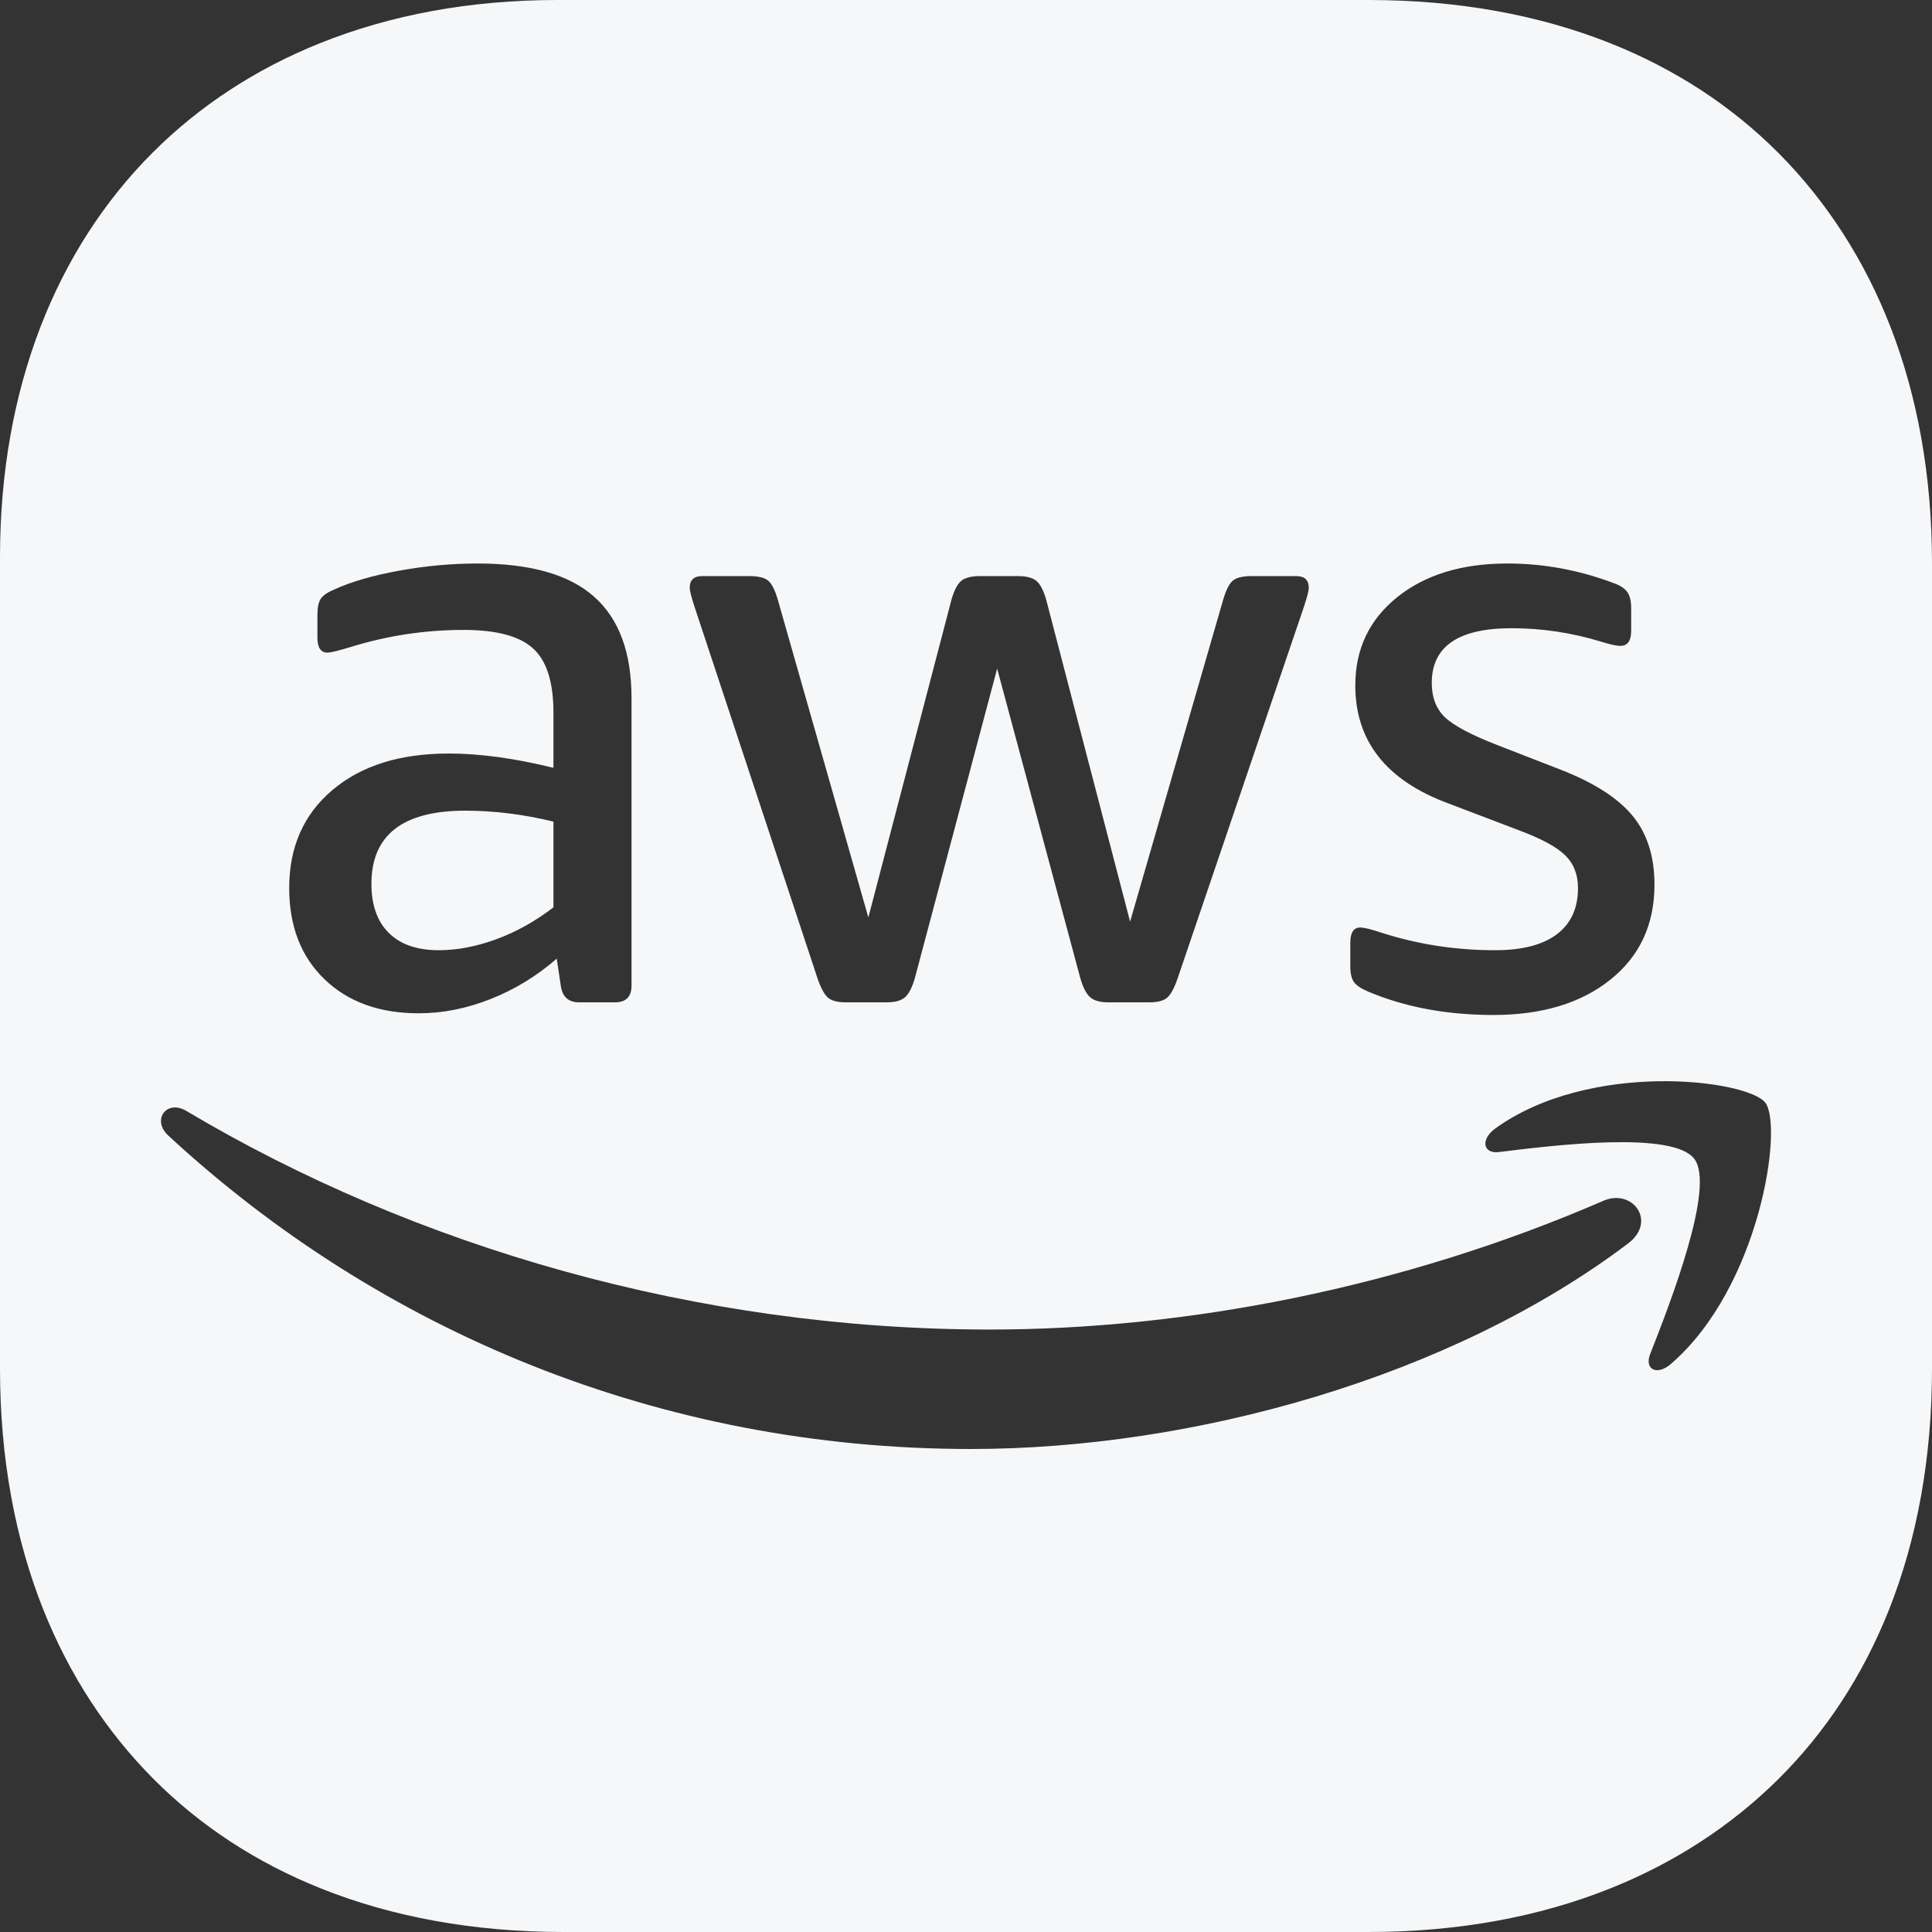 <svg width="48" height="48" viewBox="0 0 48 48" fill="none" xmlns="http://www.w3.org/2000/svg">
<rect x="0" y="0" width="48" height="48" fill="#333333" stroke="none"/>
<path fill-rule="evenodd" clip-rule="evenodd" d="M13.84 0H34C36.22 0 38.235 0.37 40 1.071C41.619 1.715 43.028 2.637 44.192 3.808C45.386 5.01 46.326 6.464 46.974 8.136C47.644 9.868 48 11.835 48 14V34C48 36.22 47.63 38.235 46.929 40C46.285 41.619 45.363 43.028 44.192 44.192C43.022 45.354 41.615 46.275 40 46.92C38.235 47.625 36.222 48 34 48H14C11.771 48 9.748 47.627 7.978 46.92C6.368 46.277 4.966 45.358 3.808 44.192C2.646 43.022 1.725 41.615 1.08 40C0.375 38.235 0 36.222 0 34V13.84C0 11.749 0.348 9.832 1 8.136C1.646 6.457 2.59 4.994 3.792 3.792C4.95 2.634 6.351 1.714 7.955 1.071C9.695 0.373 11.675 0 13.84 0ZM8.062 24.329C8.647 24.893 9.428 25.175 10.405 25.175C10.997 25.175 11.592 25.057 12.191 24.82C12.79 24.583 13.337 24.249 13.832 23.817L13.935 24.506C13.977 24.771 14.128 24.903 14.39 24.903H15.277C15.553 24.903 15.69 24.764 15.69 24.486V17.342C15.69 16.214 15.381 15.375 14.761 14.825C14.142 14.275 13.178 14 11.871 14C11.224 14 10.574 14.059 9.92 14.178C9.266 14.296 8.726 14.453 8.299 14.648C8.134 14.717 8.024 14.794 7.969 14.877C7.914 14.961 7.886 15.093 7.886 15.274V15.838C7.886 16.089 7.969 16.214 8.134 16.214C8.217 16.214 8.416 16.165 8.733 16.068C9.641 15.789 10.57 15.65 11.52 15.65C12.332 15.65 12.907 15.803 13.244 16.11C13.581 16.416 13.75 16.945 13.75 17.697V19.076C12.786 18.839 11.919 18.721 11.148 18.721C9.937 18.721 8.974 19.023 8.258 19.629C7.542 20.235 7.185 21.046 7.185 22.063C7.185 23.01 7.477 23.765 8.062 24.329ZM12.325 23.337C11.83 23.518 11.355 23.608 10.901 23.608C10.364 23.608 9.951 23.466 9.662 23.18C9.373 22.895 9.228 22.487 9.228 21.958C9.228 20.747 10.006 20.141 11.561 20.141C12.277 20.141 13.007 20.232 13.75 20.413V22.543C13.296 22.891 12.821 23.156 12.325 23.337ZM20.573 24.788C20.662 24.865 20.81 24.903 21.017 24.903H22.028C22.235 24.903 22.386 24.862 22.483 24.778C22.579 24.695 22.662 24.534 22.73 24.298L24.774 16.611L26.839 24.298C26.907 24.534 26.99 24.695 27.087 24.778C27.183 24.862 27.334 24.903 27.541 24.903H28.552C28.759 24.903 28.907 24.865 28.996 24.788C29.086 24.712 29.172 24.555 29.254 24.319L32.392 15.086C32.475 14.835 32.516 14.675 32.516 14.606C32.516 14.411 32.413 14.313 32.206 14.313H31.092C30.871 14.313 30.717 14.352 30.627 14.428C30.538 14.505 30.459 14.661 30.39 14.898L28.077 22.898L25.992 14.898C25.923 14.661 25.841 14.505 25.744 14.428C25.648 14.352 25.497 14.313 25.29 14.313H24.341C24.134 14.313 23.983 14.352 23.886 14.428C23.79 14.505 23.707 14.661 23.639 14.898L21.574 22.794L19.324 14.898C19.255 14.661 19.176 14.505 19.087 14.428C18.997 14.352 18.842 14.313 18.622 14.313H17.445C17.239 14.313 17.136 14.411 17.136 14.606C17.136 14.675 17.177 14.835 17.259 15.086L20.315 24.319C20.397 24.555 20.483 24.712 20.573 24.788ZM37.099 25.217C35.943 25.217 34.904 25.022 33.982 24.632C33.817 24.562 33.703 24.486 33.641 24.402C33.579 24.319 33.548 24.186 33.548 24.005V23.42C33.548 23.17 33.631 23.044 33.796 23.044C33.892 23.044 34.065 23.086 34.312 23.17C35.221 23.462 36.163 23.608 37.141 23.608C37.815 23.608 38.328 23.476 38.679 23.212C39.03 22.947 39.205 22.564 39.205 22.063C39.205 21.729 39.099 21.457 38.885 21.248C38.672 21.039 38.283 20.83 37.719 20.621L35.964 19.953C34.436 19.382 33.672 18.407 33.672 17.029C33.672 16.124 34.02 15.393 34.715 14.835C35.41 14.278 36.322 14 37.45 14C38.345 14 39.219 14.16 40.072 14.48C40.237 14.536 40.354 14.609 40.423 14.7C40.492 14.79 40.526 14.926 40.526 15.107V15.671C40.526 15.922 40.437 16.047 40.258 16.047C40.162 16.047 40.003 16.012 39.783 15.943C39.054 15.72 38.31 15.608 37.553 15.608C36.232 15.608 35.572 16.061 35.572 16.966C35.572 17.328 35.682 17.614 35.902 17.823C36.122 18.031 36.556 18.261 37.203 18.512L38.813 19.138C39.625 19.459 40.21 19.838 40.568 20.277C40.926 20.715 41.105 21.283 41.105 21.979C41.105 22.968 40.74 23.755 40.01 24.339C39.281 24.924 38.31 25.217 37.099 25.217ZM37.145 28.04C38.328 27.186 39.893 26.882 41.219 26.863C42.544 26.843 43.63 27.109 43.857 27.393C44.31 27.975 43.73 31.972 41.514 33.886C41.174 34.184 40.847 34.028 40.998 33.641C41.502 32.36 42.623 29.475 42.093 28.79C41.564 28.091 38.593 28.454 37.245 28.622C36.842 28.673 36.779 28.311 37.145 28.04ZM4.178 28.21C3.867 27.921 4 27.555 4.296 27.517C4.394 27.505 4.511 27.529 4.635 27.604C10.321 30.985 17.335 33.032 24.59 33.032C29.484 33.032 34.863 31.988 39.811 29.844C40.549 29.501 41.178 30.339 40.454 30.89C36.042 34.228 29.633 36 24.121 36C16.396 36 9.436 33.073 4.178 28.21Z" fill="#F5F7F9"/>
</svg>
